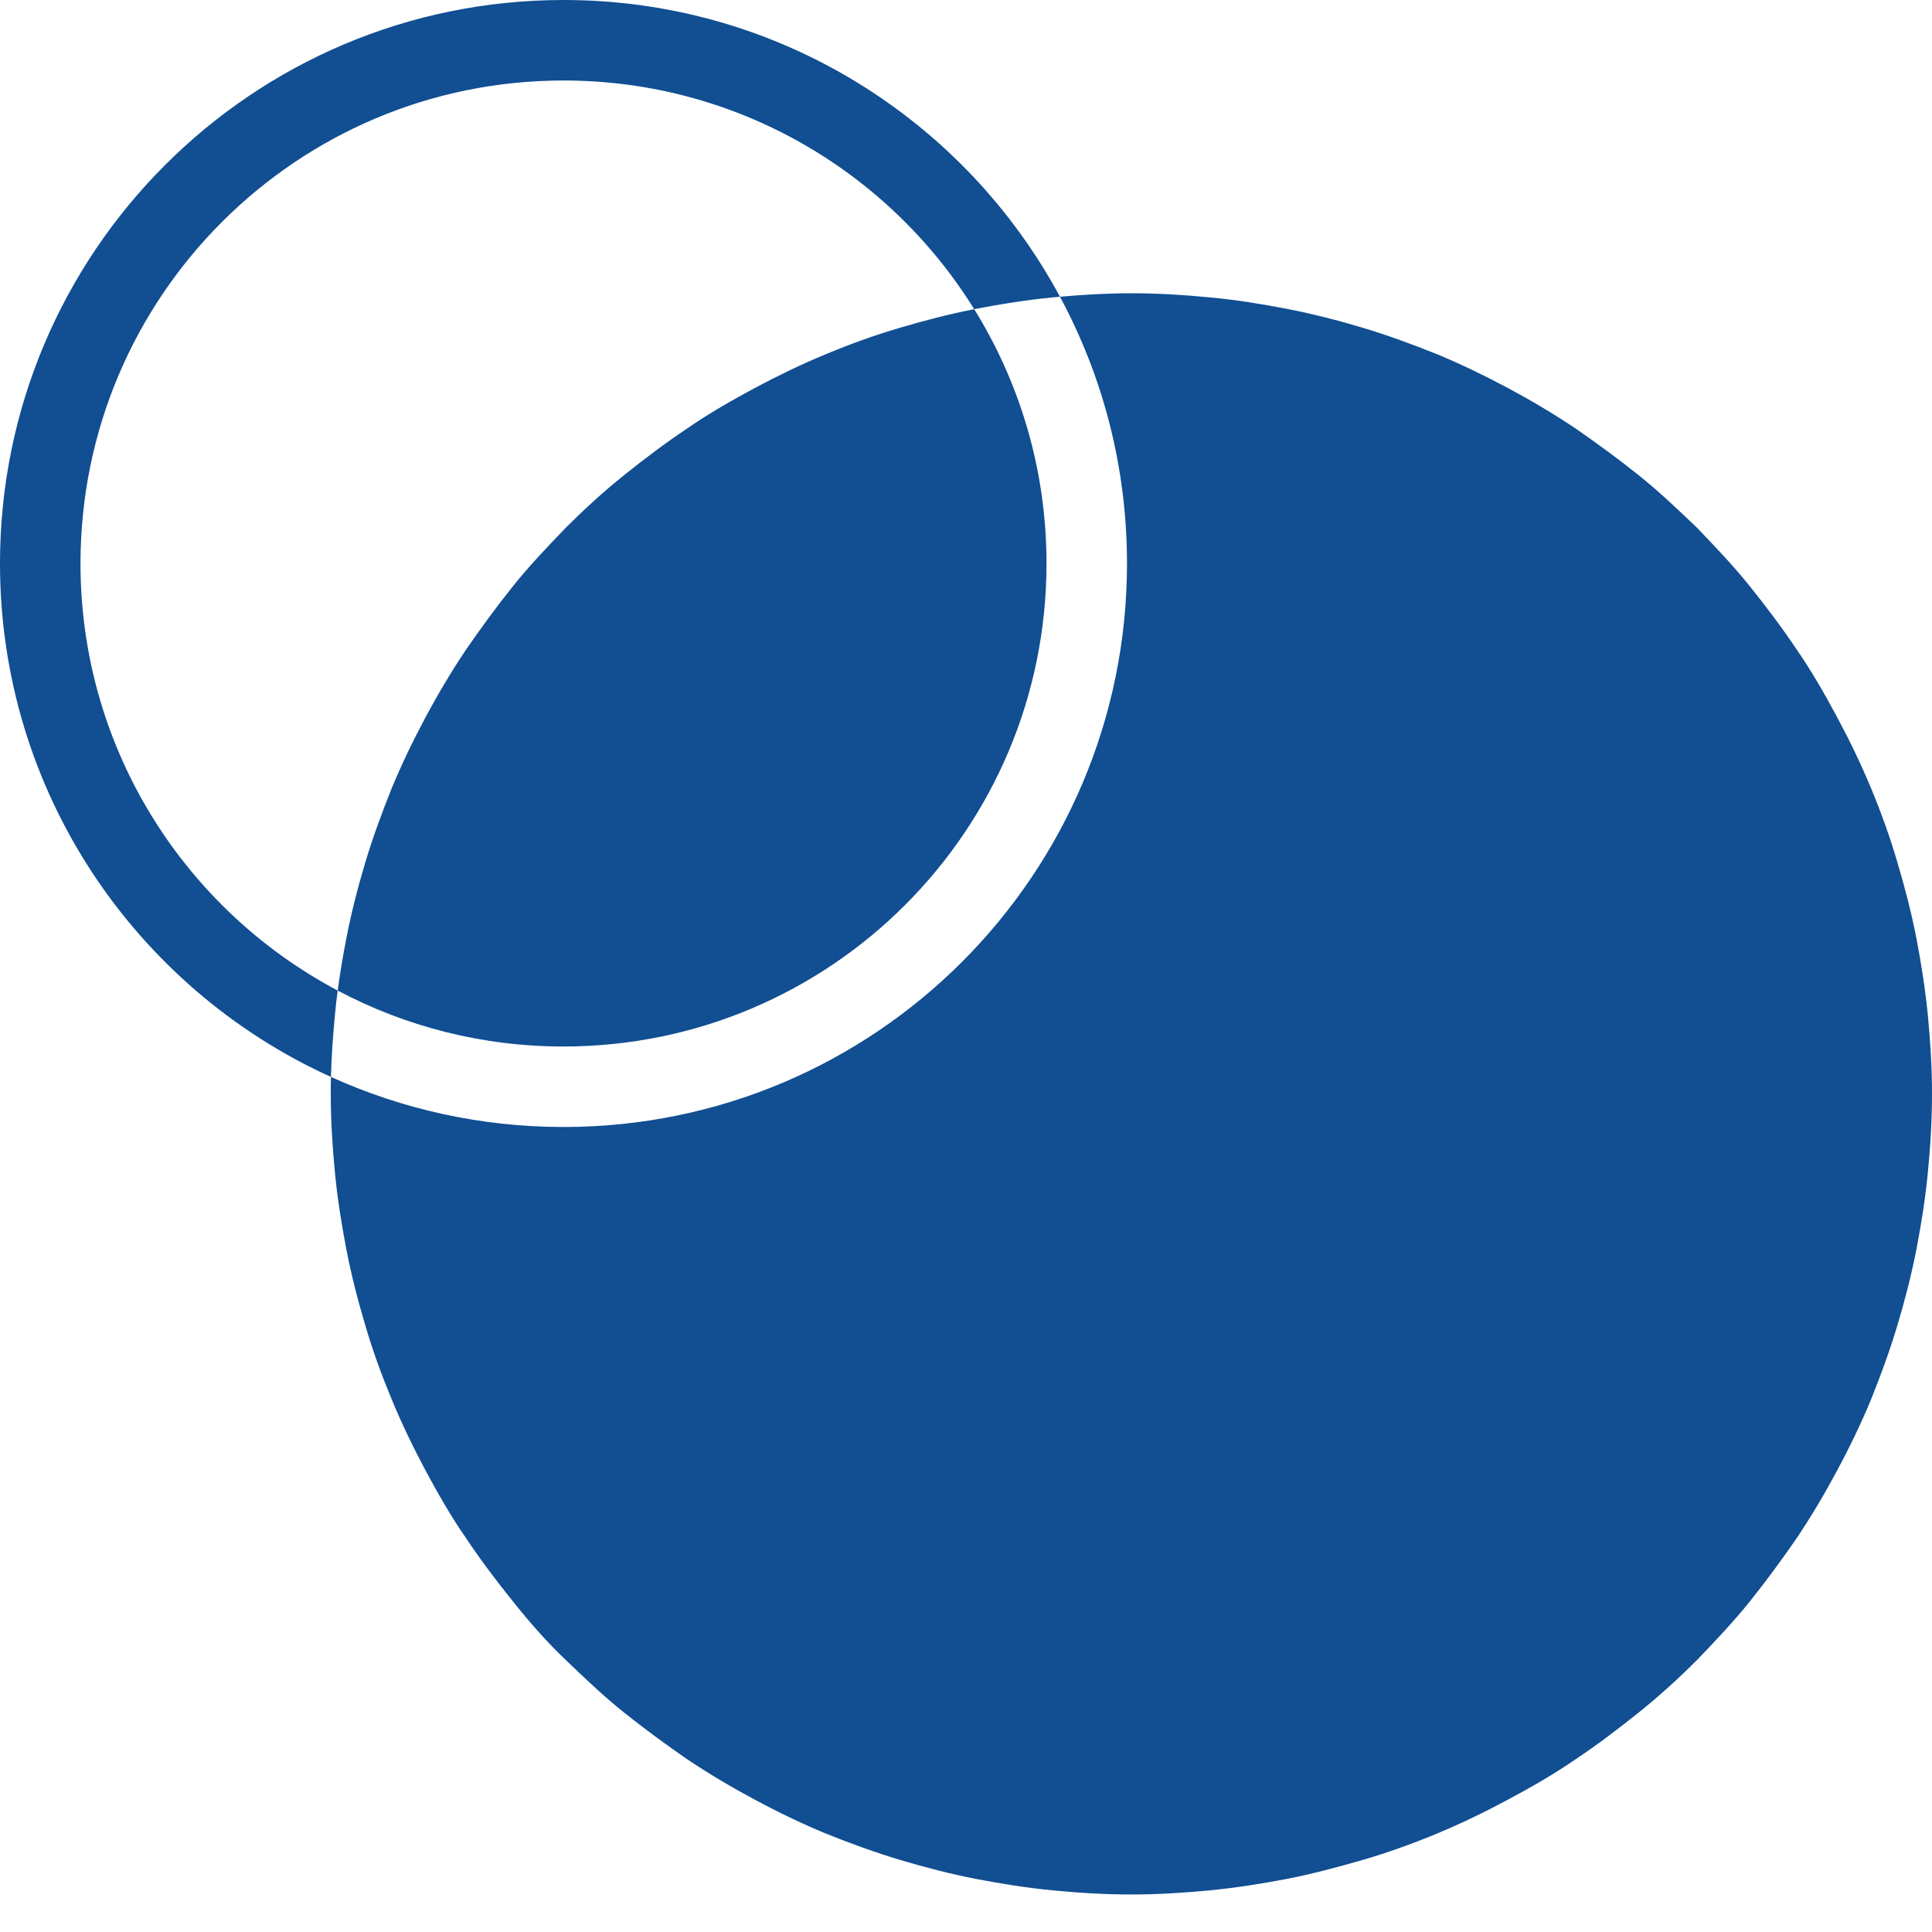 <svg width="24" height="24" viewBox="0 0 24 24" fill="none" xmlns="http://www.w3.org/2000/svg">
<path fill-rule="evenodd" clip-rule="evenodd" d="M12.102 3.841C12.671 4.758 13 5.841 13 7C13 10.314 10.314 13 7 13C5.987 13 5.032 12.749 4.195 12.305C4.224 12.086 4.261 11.87 4.303 11.654C4.364 11.337 4.446 11.02 4.538 10.713C4.63 10.406 4.743 10.099 4.866 9.792C4.989 9.495 5.132 9.199 5.285 8.912C5.439 8.626 5.602 8.349 5.787 8.073C5.971 7.807 6.165 7.541 6.37 7.285C6.574 7.029 6.8 6.794 7.025 6.559C7.25 6.334 7.495 6.109 7.751 5.904C8.007 5.699 8.263 5.505 8.539 5.321C8.805 5.136 9.092 4.973 9.378 4.819C9.665 4.666 9.961 4.523 10.258 4.4C10.555 4.277 10.862 4.164 11.179 4.072C11.48 3.982 11.791 3.902 12.102 3.841ZM13.167 3.686C11.986 1.492 9.667 0 7 0C3.134 0 0 3.134 0 7C0 9.836 1.686 12.278 4.111 13.378C4.109 13.448 4.109 13.518 4.109 13.588C4.109 13.916 4.129 14.233 4.16 14.56C4.19 14.878 4.242 15.205 4.303 15.522C4.364 15.839 4.446 16.157 4.538 16.464C4.63 16.781 4.743 17.088 4.866 17.384C4.989 17.681 5.132 17.978 5.285 18.265C5.439 18.551 5.602 18.837 5.787 19.104C5.971 19.38 6.165 19.636 6.37 19.891C6.574 20.147 6.789 20.393 7.025 20.618C7.26 20.843 7.495 21.068 7.751 21.273C8.007 21.477 8.273 21.672 8.539 21.856C8.815 22.04 9.092 22.204 9.378 22.357C9.665 22.511 9.961 22.654 10.258 22.777C10.565 22.9 10.872 23.012 11.179 23.104C11.486 23.196 11.803 23.278 12.12 23.34C12.438 23.401 12.755 23.452 13.082 23.483C13.399 23.514 13.727 23.534 14.054 23.534C14.382 23.534 14.699 23.514 15.026 23.483C15.344 23.452 15.671 23.401 15.988 23.34C16.305 23.278 16.612 23.196 16.93 23.104C17.247 23.012 17.554 22.9 17.851 22.777C18.147 22.654 18.444 22.511 18.73 22.357C19.017 22.204 19.303 22.04 19.57 21.856C19.846 21.672 20.102 21.477 20.357 21.273C20.613 21.068 20.849 20.853 21.084 20.618C21.309 20.383 21.534 20.147 21.739 19.891C21.943 19.636 22.138 19.37 22.322 19.104C22.506 18.827 22.67 18.551 22.823 18.265C22.977 17.978 23.12 17.681 23.243 17.384C23.366 17.078 23.478 16.771 23.57 16.464C23.662 16.157 23.744 15.839 23.806 15.522C23.867 15.205 23.918 14.888 23.949 14.56C23.98 14.243 24 13.916 24 13.588C24 13.261 23.98 12.944 23.949 12.616C23.918 12.299 23.867 11.972 23.806 11.654C23.744 11.337 23.662 11.02 23.57 10.713C23.478 10.396 23.366 10.089 23.243 9.792C23.12 9.495 22.977 9.199 22.823 8.912C22.67 8.626 22.506 8.339 22.322 8.073C22.138 7.797 21.943 7.541 21.739 7.285C21.534 7.029 21.309 6.794 21.084 6.559C20.849 6.334 20.613 6.109 20.357 5.904C20.102 5.699 19.835 5.505 19.57 5.321C19.293 5.136 19.017 4.973 18.73 4.819C18.444 4.666 18.147 4.523 17.851 4.4C17.544 4.277 17.236 4.164 16.93 4.072C16.623 3.98 16.305 3.898 15.988 3.837C15.671 3.776 15.354 3.724 15.026 3.694C14.709 3.663 14.382 3.643 14.054 3.643C13.755 3.643 13.465 3.66 13.167 3.686ZM13.167 3.686C13.139 3.688 13.111 3.691 13.082 3.694C12.765 3.724 12.438 3.776 12.12 3.837C12.114 3.838 12.108 3.839 12.102 3.841C11.044 2.135 9.154 1 7 1C3.686 1 1 3.686 1 7C1 9.3 2.295 11.299 4.195 12.305C4.181 12.408 4.169 12.512 4.16 12.616C4.136 12.866 4.118 13.121 4.111 13.378C4.992 13.777 5.97 14 7 14C10.866 14 14 10.866 14 7C14 5.801 13.699 4.672 13.167 3.686Z" fill="#114E92"/>
</svg>
